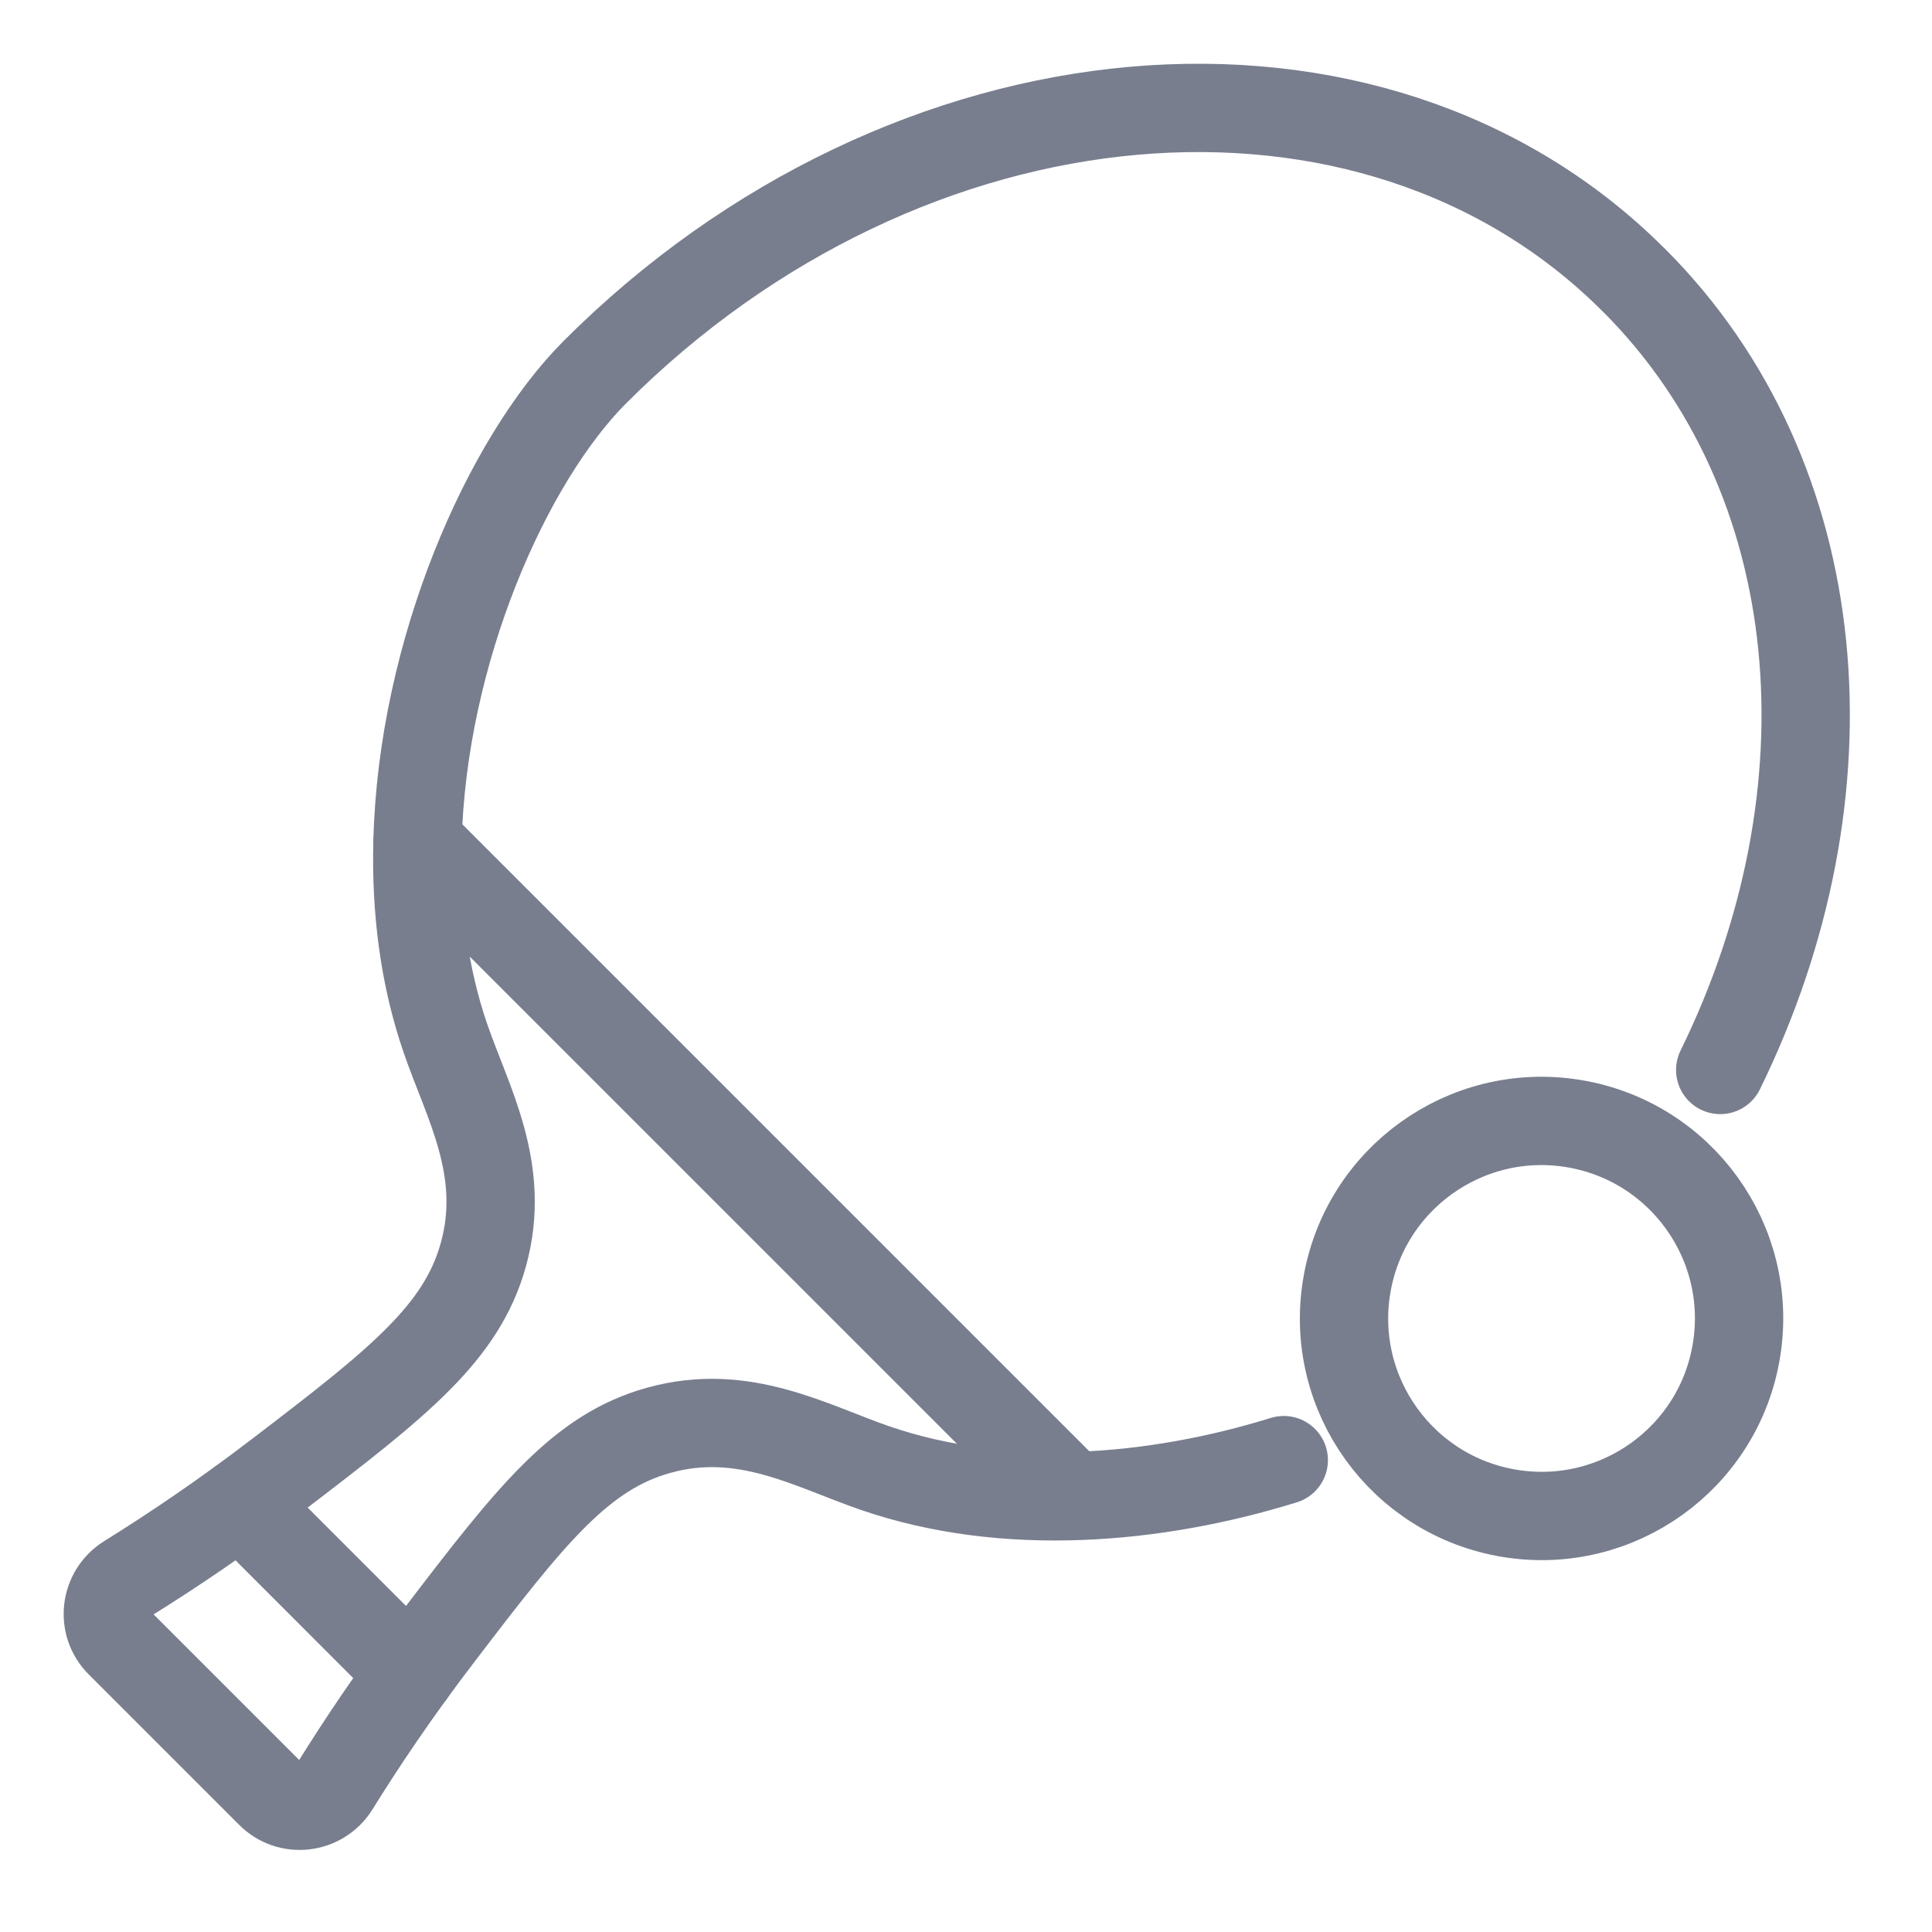 <svg width="21" height="21" viewBox="0 0 21 21" fill="none" xmlns="http://www.w3.org/2000/svg">
<g clip-path="url(#clip0_1235_119304)">
<path d="M18.698 11.63C20.175 8.62 19.912 5.196 17.758 3.043L17.756 3.042C14.916 0.201 9.862 0.649 6.468 4.043C5.514 4.998 4.589 7.077 4.538 9.152C4.519 9.881 4.608 10.609 4.842 11.287C5.082 11.985 5.51 12.717 5.254 13.637C5.019 14.488 4.331 15.029 3.035 16.019C2.419 16.491 1.854 16.868 1.386 17.159C1.139 17.313 1.098 17.656 1.304 17.861L2.939 19.496C3.144 19.702 3.487 19.661 3.641 19.414C3.931 18.946 4.309 18.381 4.781 17.765C5.771 16.469 6.312 15.78 7.163 15.546C8.083 15.29 8.815 15.718 9.513 15.958C10.926 16.444 12.554 16.305 13.954 15.871" stroke="#787E8E" stroke-width="0.96" stroke-linecap="round" stroke-linejoin="round"/>
<path d="M4.466 18.188L2.613 16.334" stroke="#787E8E" stroke-width="0.96" stroke-linecap="round" stroke-linejoin="round"/>
<path d="M4.539 9.152L11.583 16.196" stroke="#787E8E" stroke-width="0.96" stroke-linecap="round" stroke-linejoin="round"/>
<path d="M18.875 14.675C19.065 13.505 18.27 12.402 17.1 12.212C15.93 12.022 14.827 12.817 14.637 13.987C14.447 15.158 15.242 16.26 16.412 16.45C17.583 16.64 18.686 15.845 18.875 14.675Z" stroke="#787E8E" stroke-width="0.96" stroke-linecap="round" stroke-linejoin="round"/>
</g>
<defs>
<clipPath id="clip0_1235_119304">
<rect width="20.8" height="20.8" fill="white"/>
</clipPath>
</defs>
</svg>
